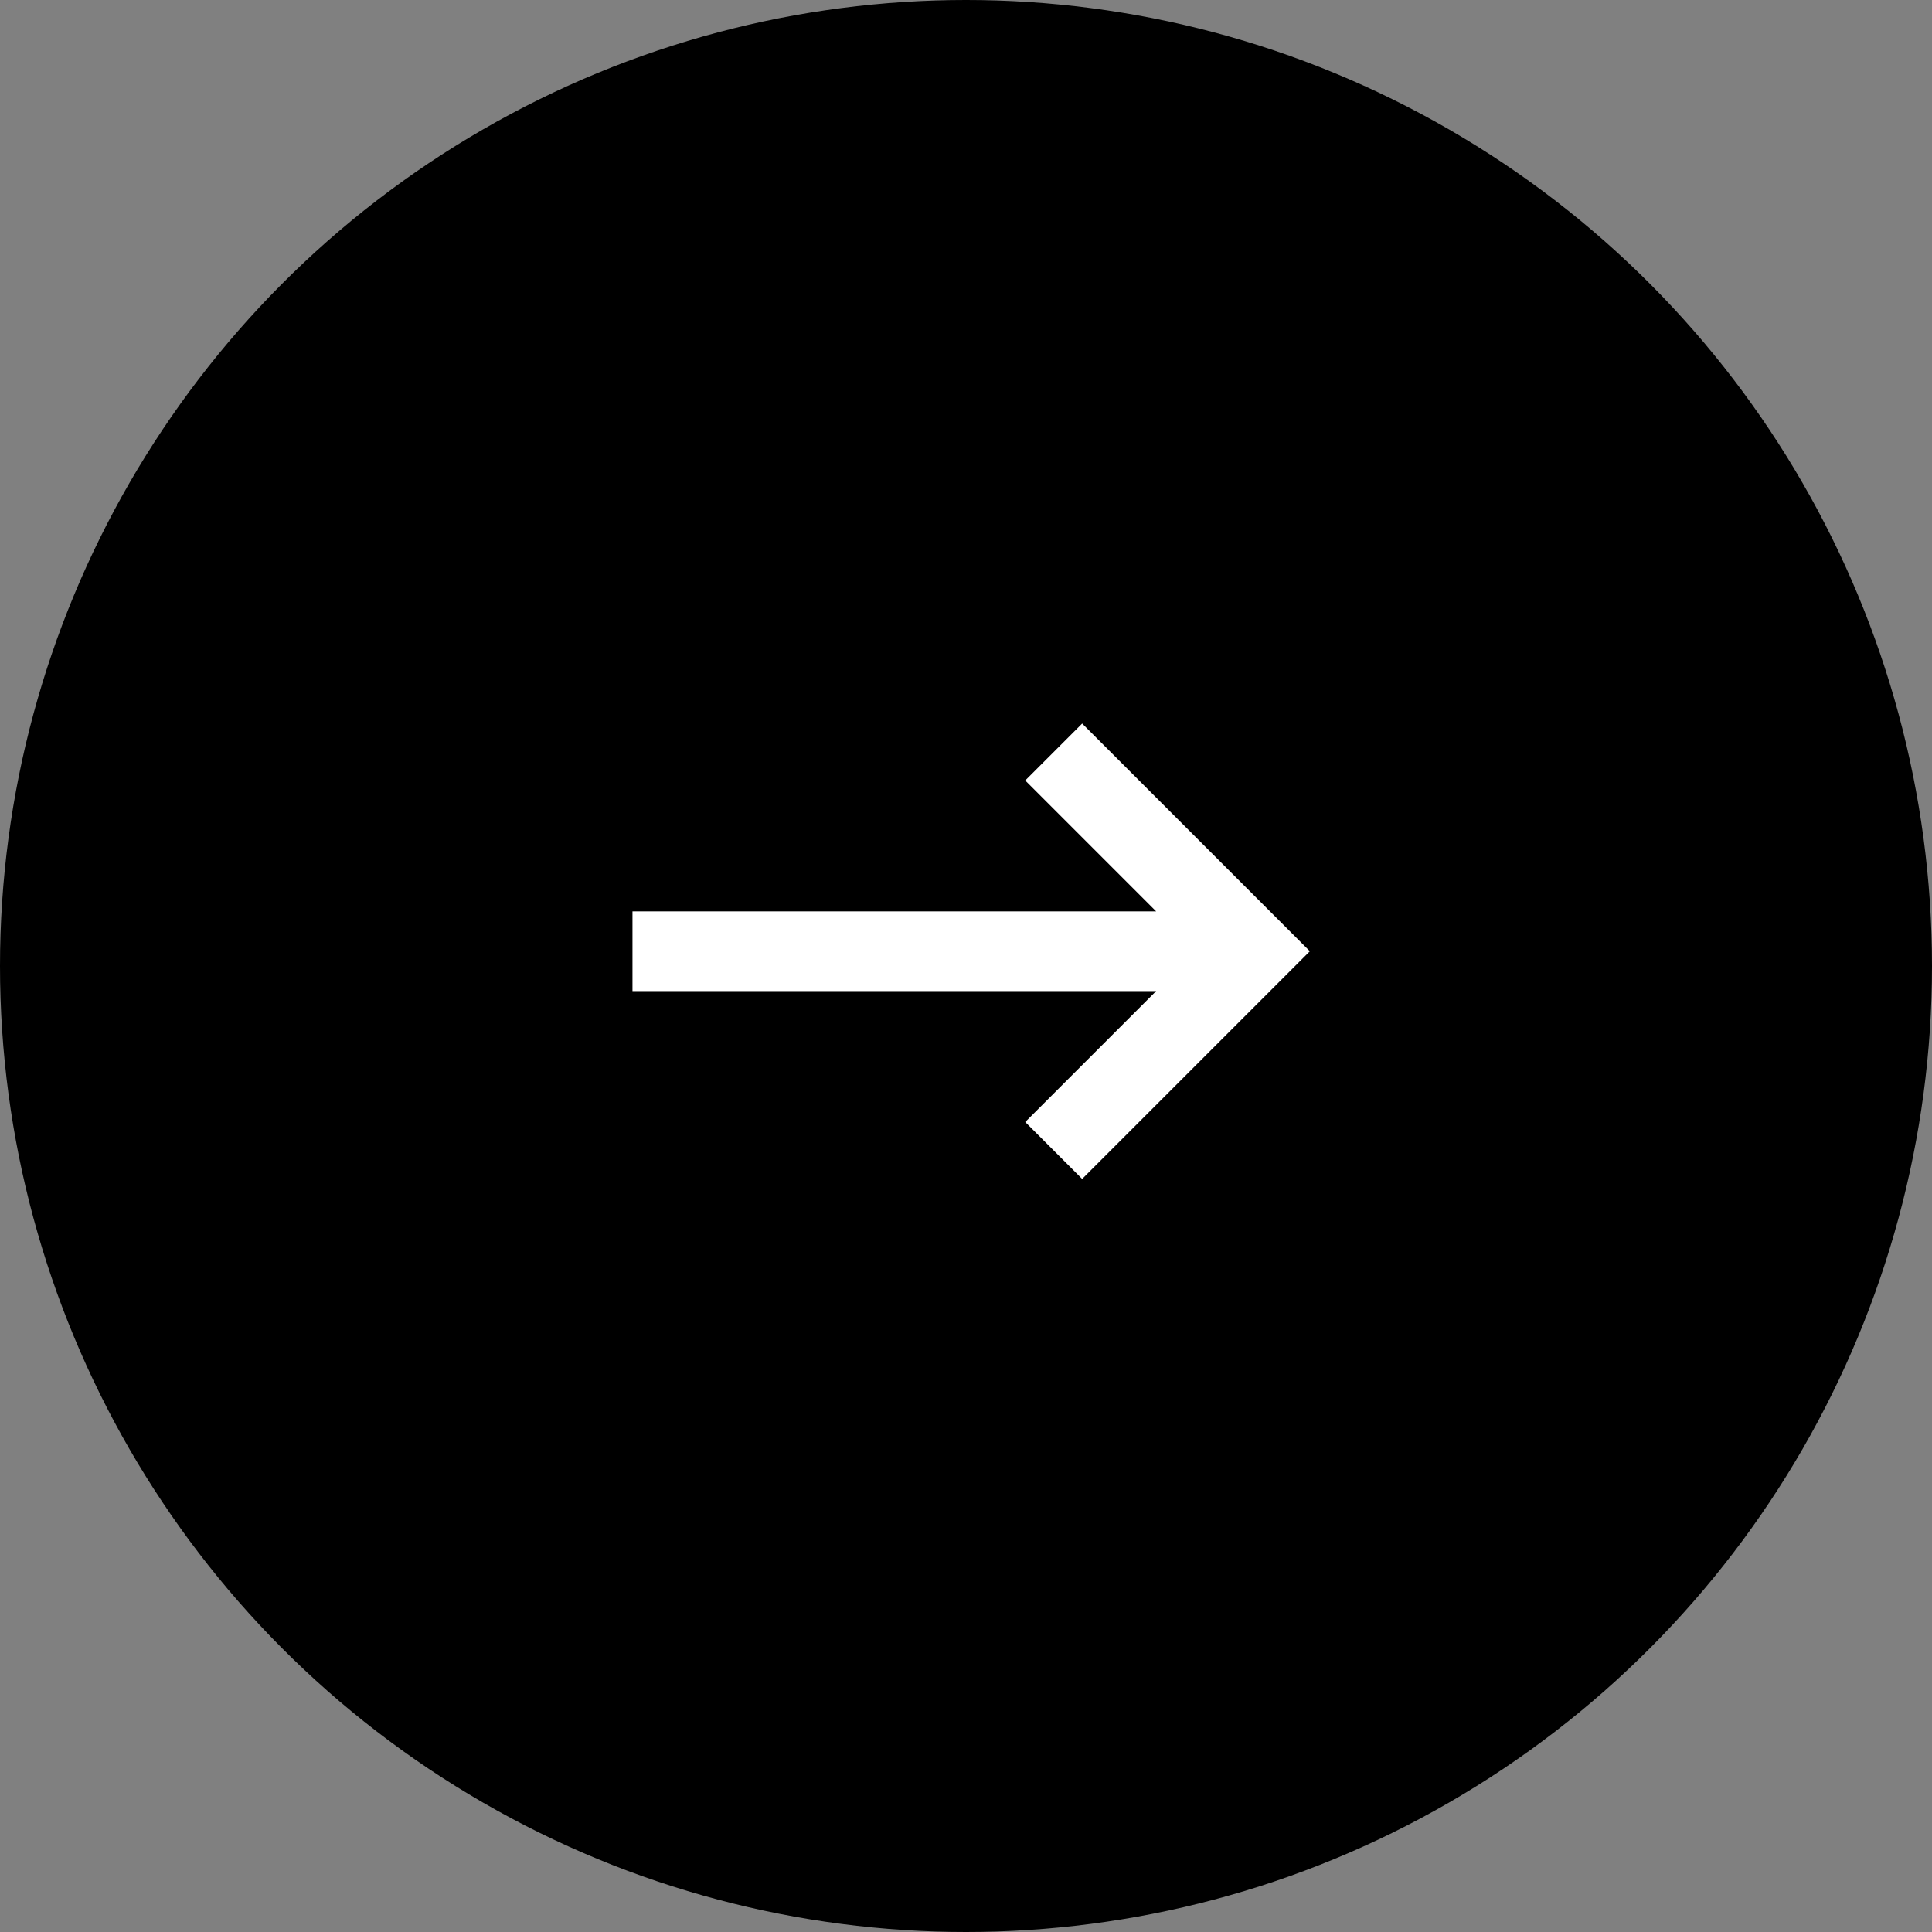 <?xml version="1.0" encoding="UTF-8"?>
<svg width="36px" height="36px" viewBox="0 0 36 36" version="1.1" xmlns="http://www.w3.org/2000/svg" xmlns:xlink="http://www.w3.org/1999/xlink">
    <rect x="0" y="0" width="36" height="36" fill="#808080" stroke="none"/>
    <title>查看更多</title>
    <g id="PC端中文" stroke="none" stroke-width="1" fill="none" fill-rule="evenodd">
        <g id="首页" transform="translate(-272, -1521)">
            <g id="我们的优势" transform="translate(120, 1180)">
                <g id="查看更多bun" transform="translate(60, 339)">
                    <g id="查看更多" transform="translate(92, 2)">
                        <circle id="椭圆形" fill="#000000" cx="18" cy="18" r="18"></circle>
                        <polygon id="路径" fill="#FFFFFF" fill-rule="nonzero" transform="translate(17.725, 17.725) rotate(-315) translate(-17.725, -17.725) " points="20.95 15.55 20.95 19 22.45 19 22.45 13 16.45 13 16.45 14.5 19.9 14.5 13 21.4 14.05 22.45 20.95 15.55"></polygon>
                    </g>
                </g>
            </g>
        </g>
    </g>
</svg>
